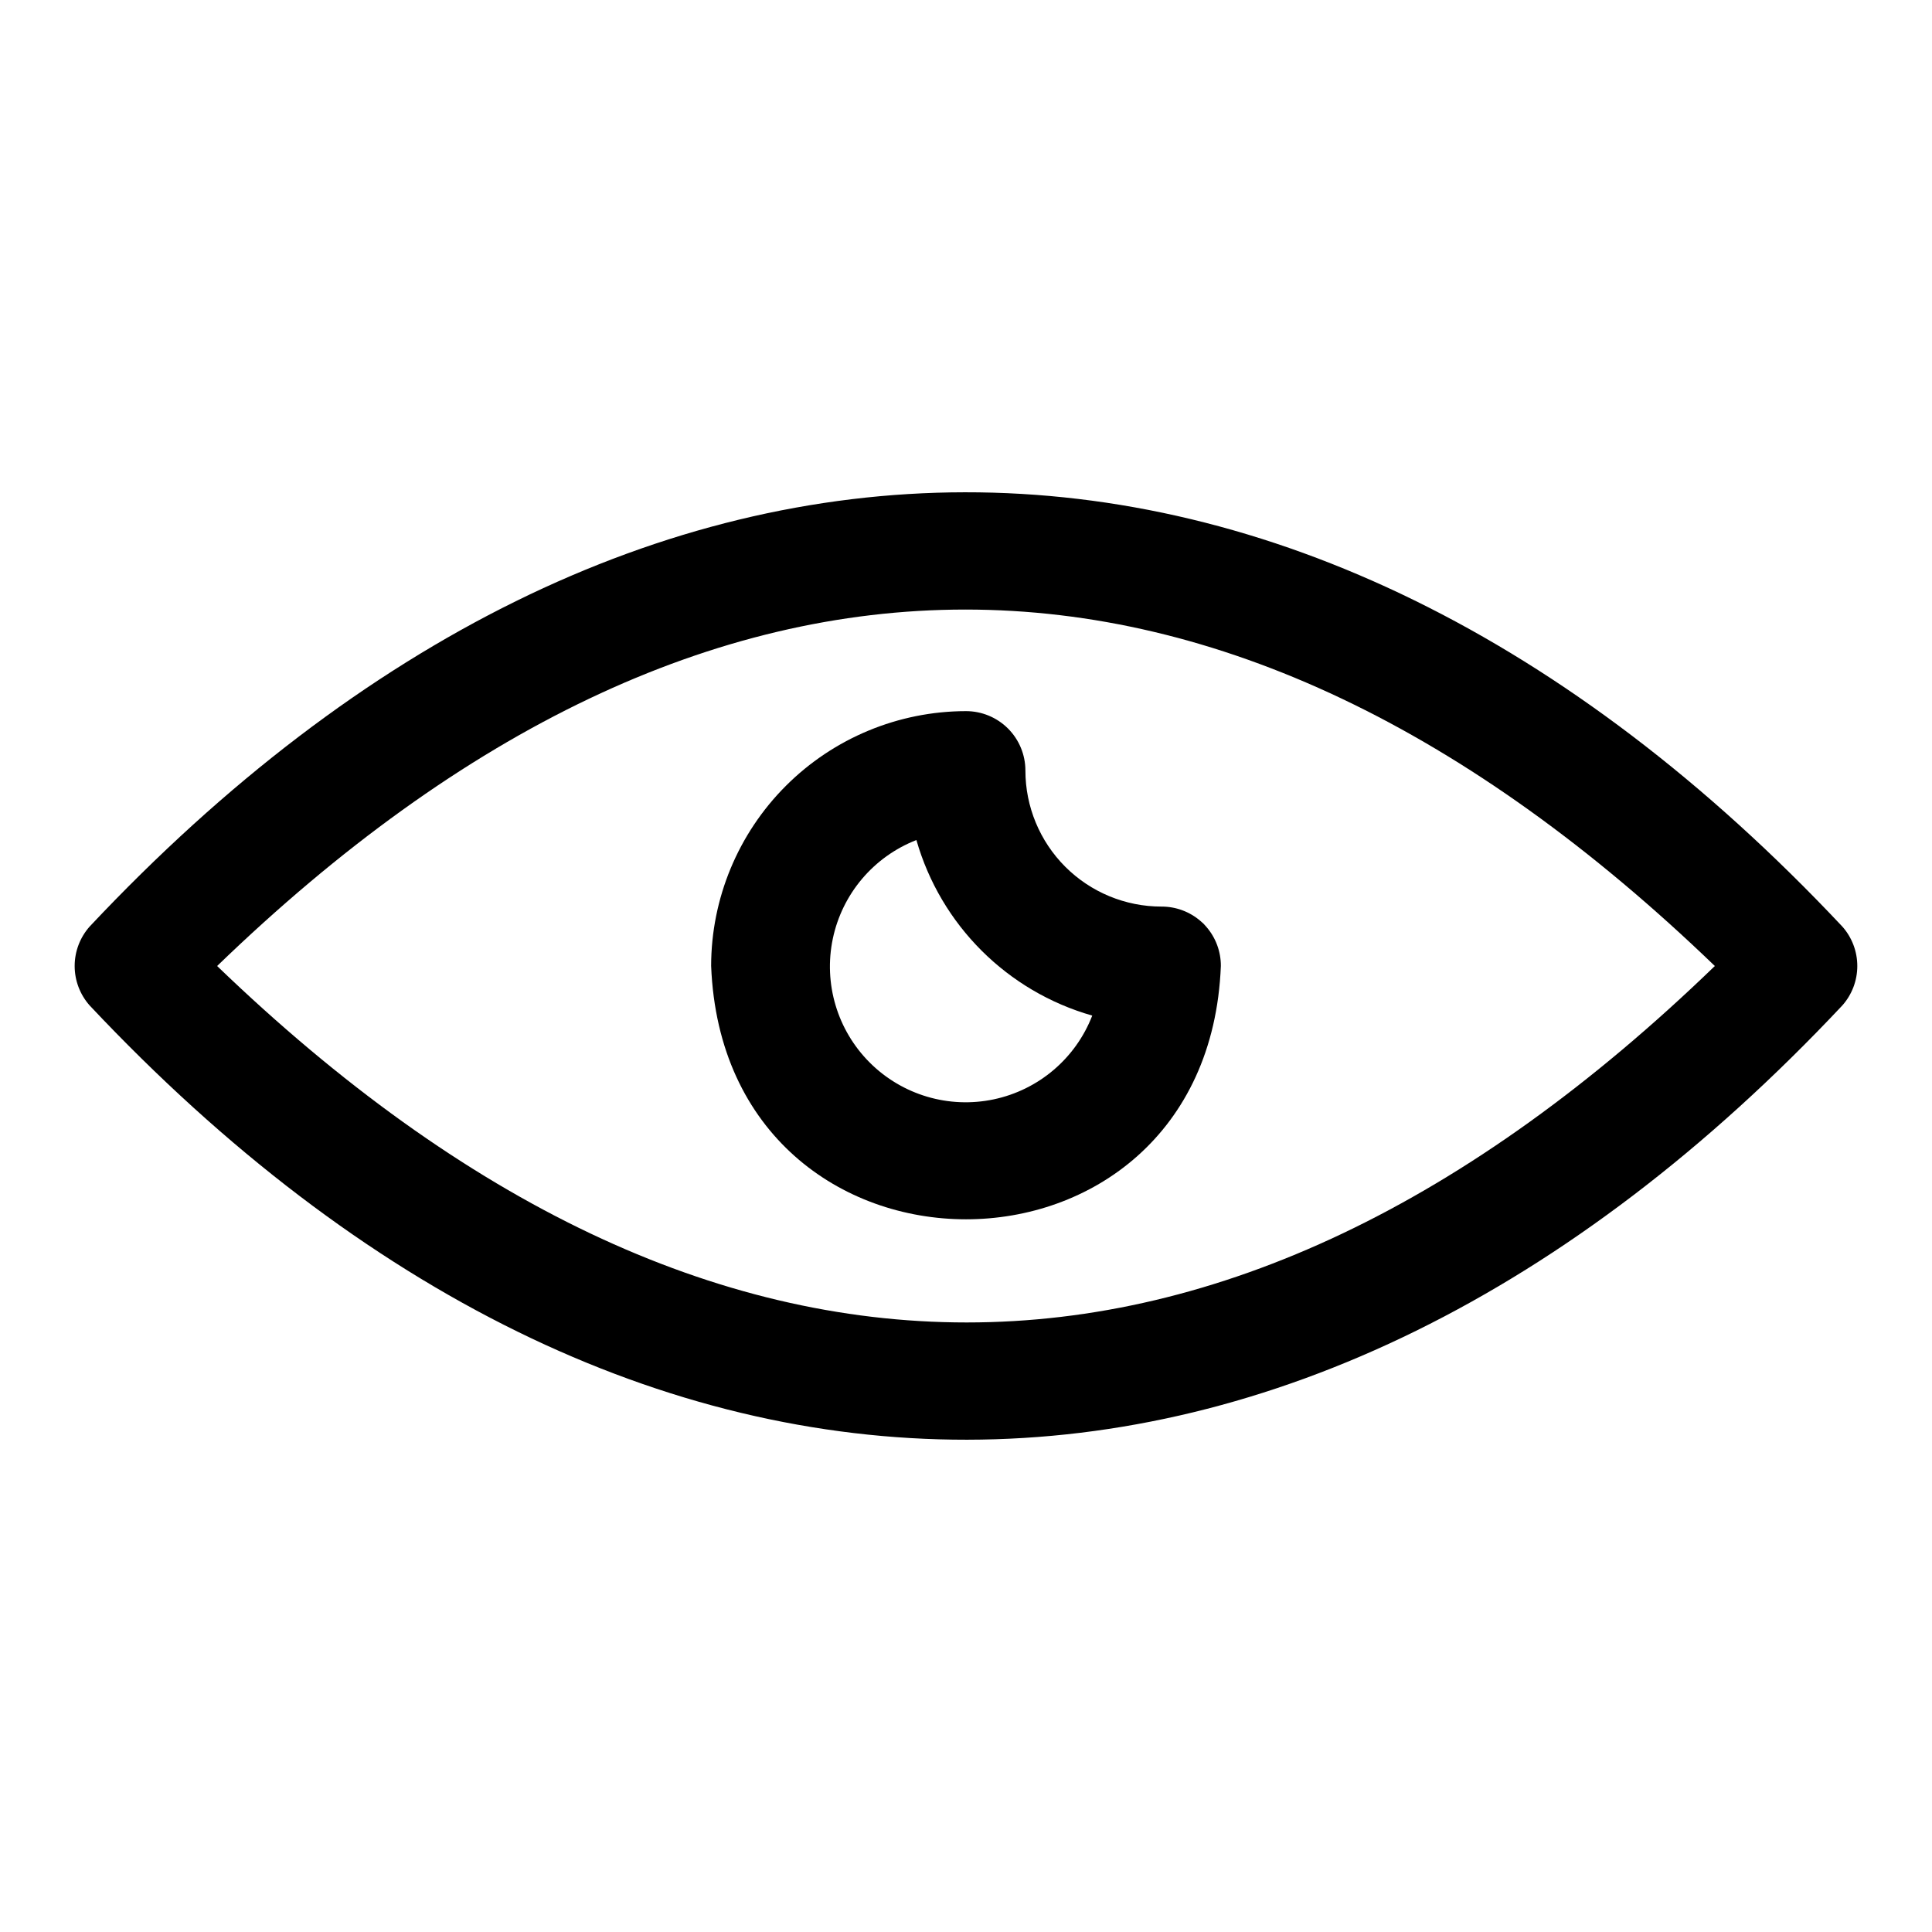 <?xml version="1.0" encoding="UTF-8"?>
<!-- Uploaded to: ICON Repo, www.svgrepo.com, Generator: ICON Repo Mixer Tools -->
<svg fill="#000000" width="800px" height="800px" version="1.1" viewBox="144 144 512 512" xmlns="http://www.w3.org/2000/svg">
 <g>
  <path d="m632.22 389.53c-144.61-153.82-320.63-153.03-464.45 0-2.566 2.883-3.984 6.609-3.984 10.473 0 3.859 1.418 7.586 3.984 10.469 144.61 153.82 320.63 153.03 464.45 0 2.566-2.883 3.984-6.609 3.984-10.469 0-3.863-1.418-7.59-3.984-10.473zm-430.68 10.473c130.29-125.95 266.16-125.95 396.91 0-130.28 125.95-266.15 125.95-396.91 0z"/>
  <path d="m332.46 400c3.543 89.504 131.54 89.504 135.08 0 0.02-3.816-1.352-7.512-3.856-10.391l-0.707-0.789-0.789-0.707c-2.883-2.504-6.574-3.875-10.391-3.859-9.562 0-18.734-3.797-25.496-10.559-6.758-6.762-10.559-15.934-10.559-25.496 0-4.176-1.66-8.18-4.609-11.133-2.953-2.949-6.957-4.609-11.133-4.609-17.91 0.02-35.074 7.144-47.738 19.805-12.66 12.664-19.785 29.828-19.805 47.738zm54.395-33.379c6.453 22.52 24.074 40.109 46.602 46.523-4.391 11.336-14.211 19.684-26.105 22.195-11.895 2.512-24.25-1.148-32.852-9.738-8.605-8.586-12.289-20.938-9.797-32.836 2.496-11.898 10.828-21.73 22.152-26.145z"/>
 </g>
</svg>